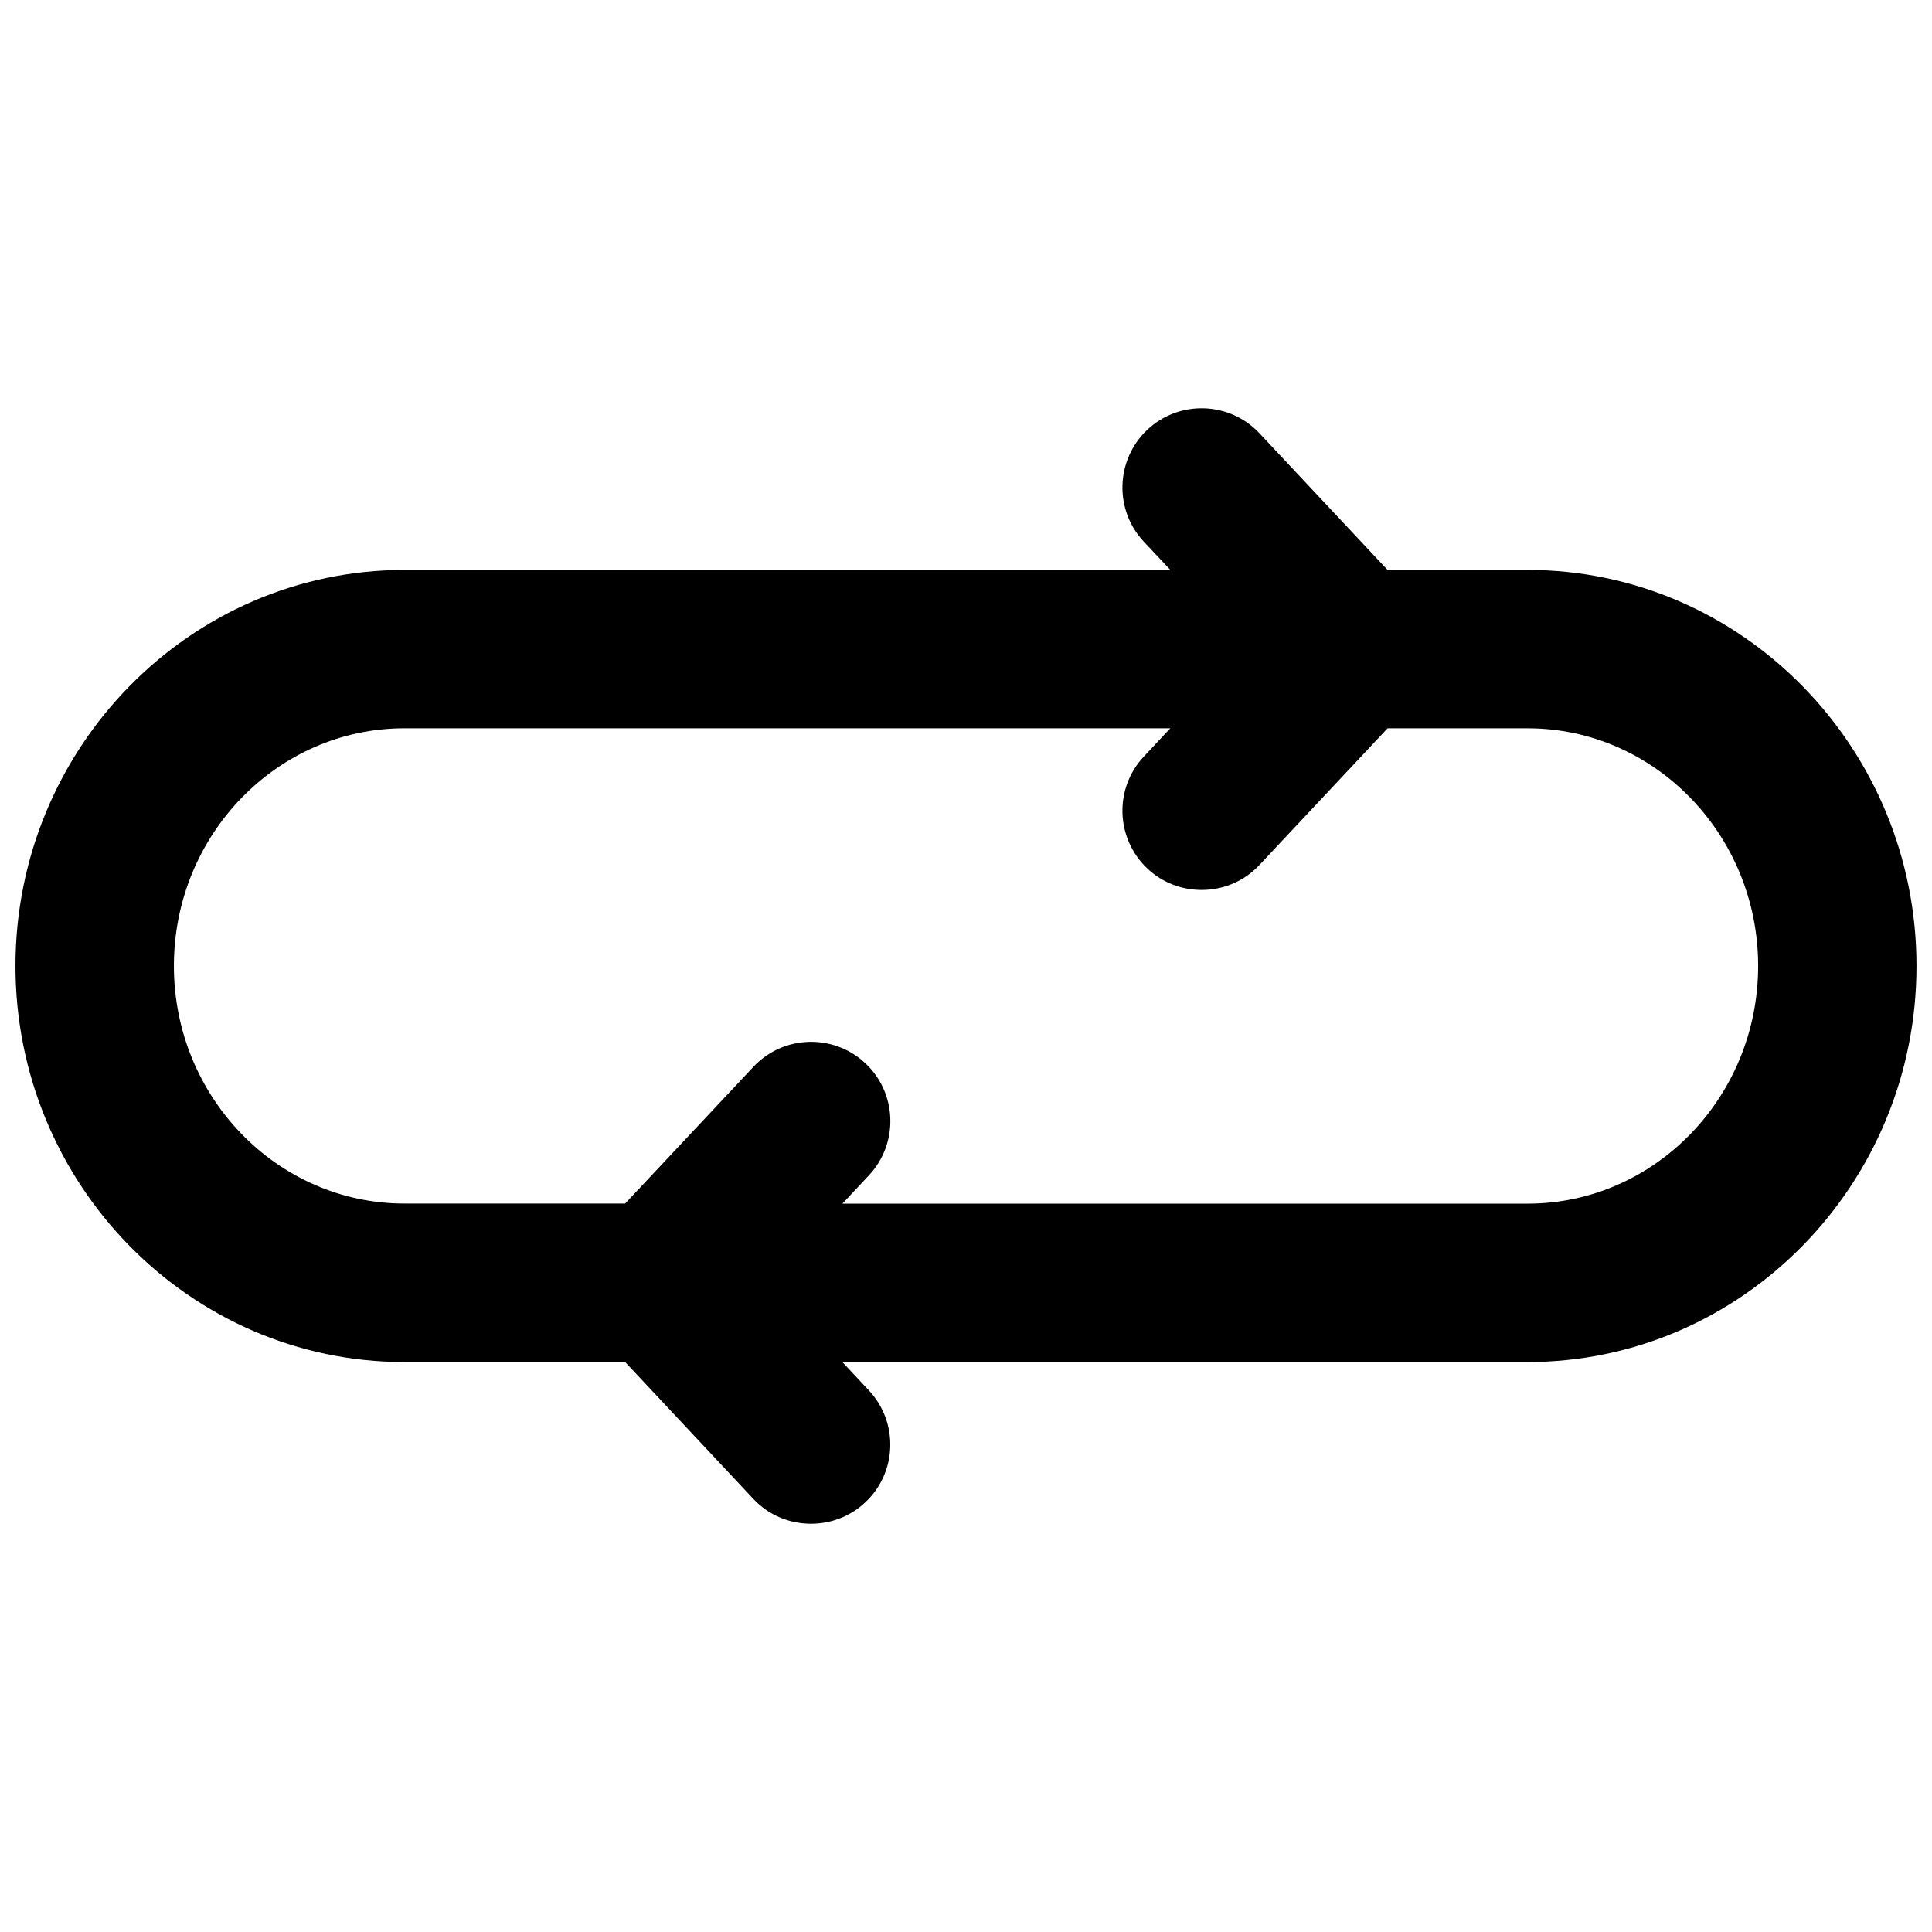 <?xml version="1.0" encoding="UTF-8"?>
<!-- Uploaded to: SVG Repo, www.svgrepo.com, Generator: SVG Repo Mixer Tools -->
<svg width="800px" height="800px" version="1.1" viewBox="144 144 512 512" xmlns="http://www.w3.org/2000/svg">
 <defs>
  <clipPath id="a">
   <path d="m148.09 252h503.81v296h-503.81z"/>
  </clipPath>
 </defs>
 <g clip-path="url(#a)">
  <path d="m548.83 295.04h-37.109l-33.965-36.23c-7.934-8.438-21.227-8.859-29.684-0.945-8.418 7.934-8.879 21.223-0.945 29.684l7.031 7.492h-202.97c-56.848 0-103.09 47.105-103.09 104.96 0 57.871 46.246 104.96 103.09 104.96h58.484l33.965 36.254c4.113 4.41 9.699 6.59 15.305 6.59 5.144 0 10.309-1.848 14.359-5.668 8.461-7.914 8.879-21.203 0.945-29.684l-7.016-7.496h181.58c56.824 0 103.08-47.062 103.08-104.96 0.012-57.852-46.234-104.96-103.06-104.96zm0 167.94h-181.58l7.031-7.516c7.914-8.461 7.496-21.754-0.945-29.684-8.461-7.934-21.746-7.516-29.684 0.945l-33.984 36.23h-58.477c-33.691 0-61.109-28.234-61.109-62.977 0-34.723 27.414-62.977 61.109-62.977h202.95l-7.012 7.496c-7.941 8.461-7.473 21.746 0.945 29.684 4.031 3.801 9.195 5.668 14.379 5.668 5.602 0 11.188-2.203 15.305-6.613l33.965-36.23h37.109c33.672 0 61.094 28.254 61.094 62.977-0.008 34.738-27.406 62.996-61.098 62.996z"/>
 </g>
</svg>